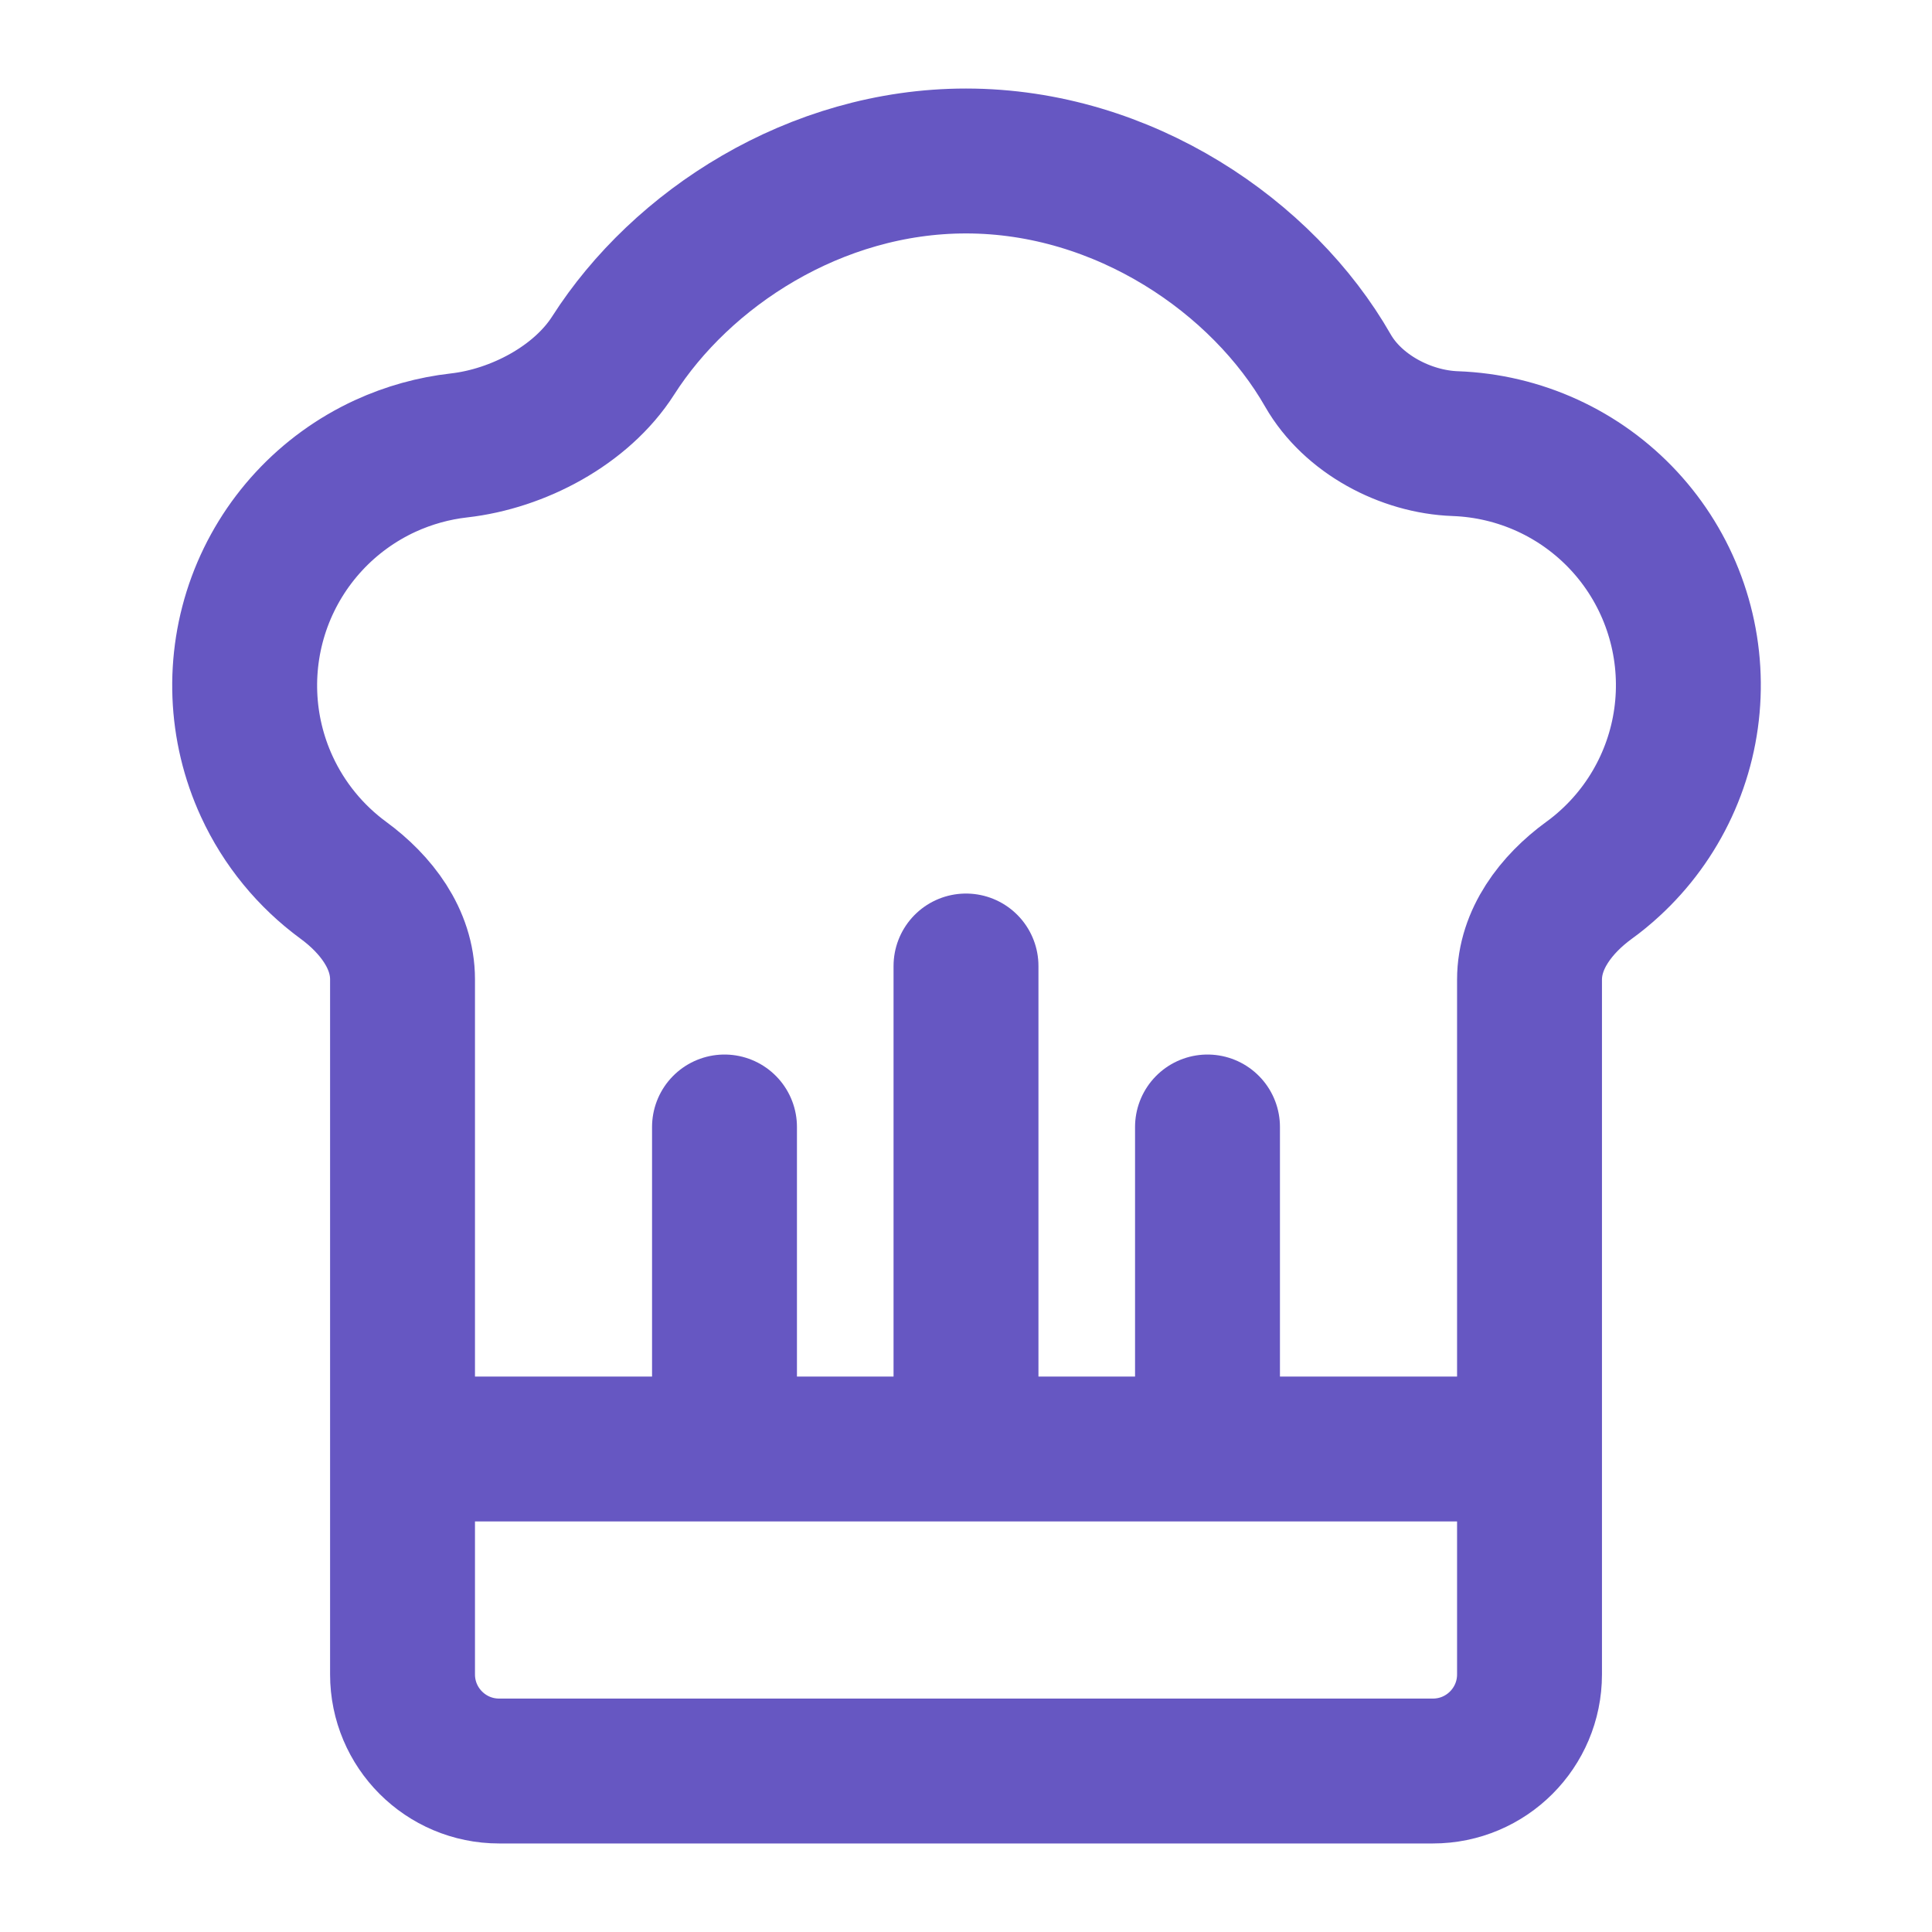 <svg width="40" height="40" viewBox="0 0 40 40" fill="none" xmlns="http://www.w3.org/2000/svg">
<path d="M31.667 30H8.334M20 30V20M25 30V23.333M15 30V23.333M33.339 17.866C33.199 17.995 33.052 18.116 32.898 18.227C32.219 18.722 31.667 19.443 31.667 20.283V34.667C31.667 35.771 30.772 36.667 29.667 36.667H10.334C9.229 36.667 8.334 35.771 8.334 34.667V20.276C8.334 19.439 7.786 18.721 7.11 18.226C6.431 17.728 5.882 17.062 5.524 16.284C4.969 15.079 4.916 13.703 5.375 12.458C5.835 11.214 6.77 10.203 7.975 9.648C8.463 9.424 8.98 9.281 9.504 9.222C10.723 9.084 12.036 8.393 12.696 7.359C14.108 5.148 16.875 3.333 20 3.333C23.271 3.333 26.15 5.321 27.493 7.671C28.006 8.568 29.099 9.149 30.132 9.185V9.185C30.79 9.209 31.437 9.362 32.036 9.636C32.635 9.91 33.174 10.3 33.622 10.783C34.07 11.266 34.418 11.833 34.646 12.451C34.874 13.069 34.978 13.725 34.952 14.383C34.926 15.042 34.77 15.688 34.493 16.286C34.216 16.884 33.824 17.421 33.339 17.866Z" stroke="#6657C2" stroke-width="3" stroke-linecap="round" stroke-linejoin="round"/>
</svg>
